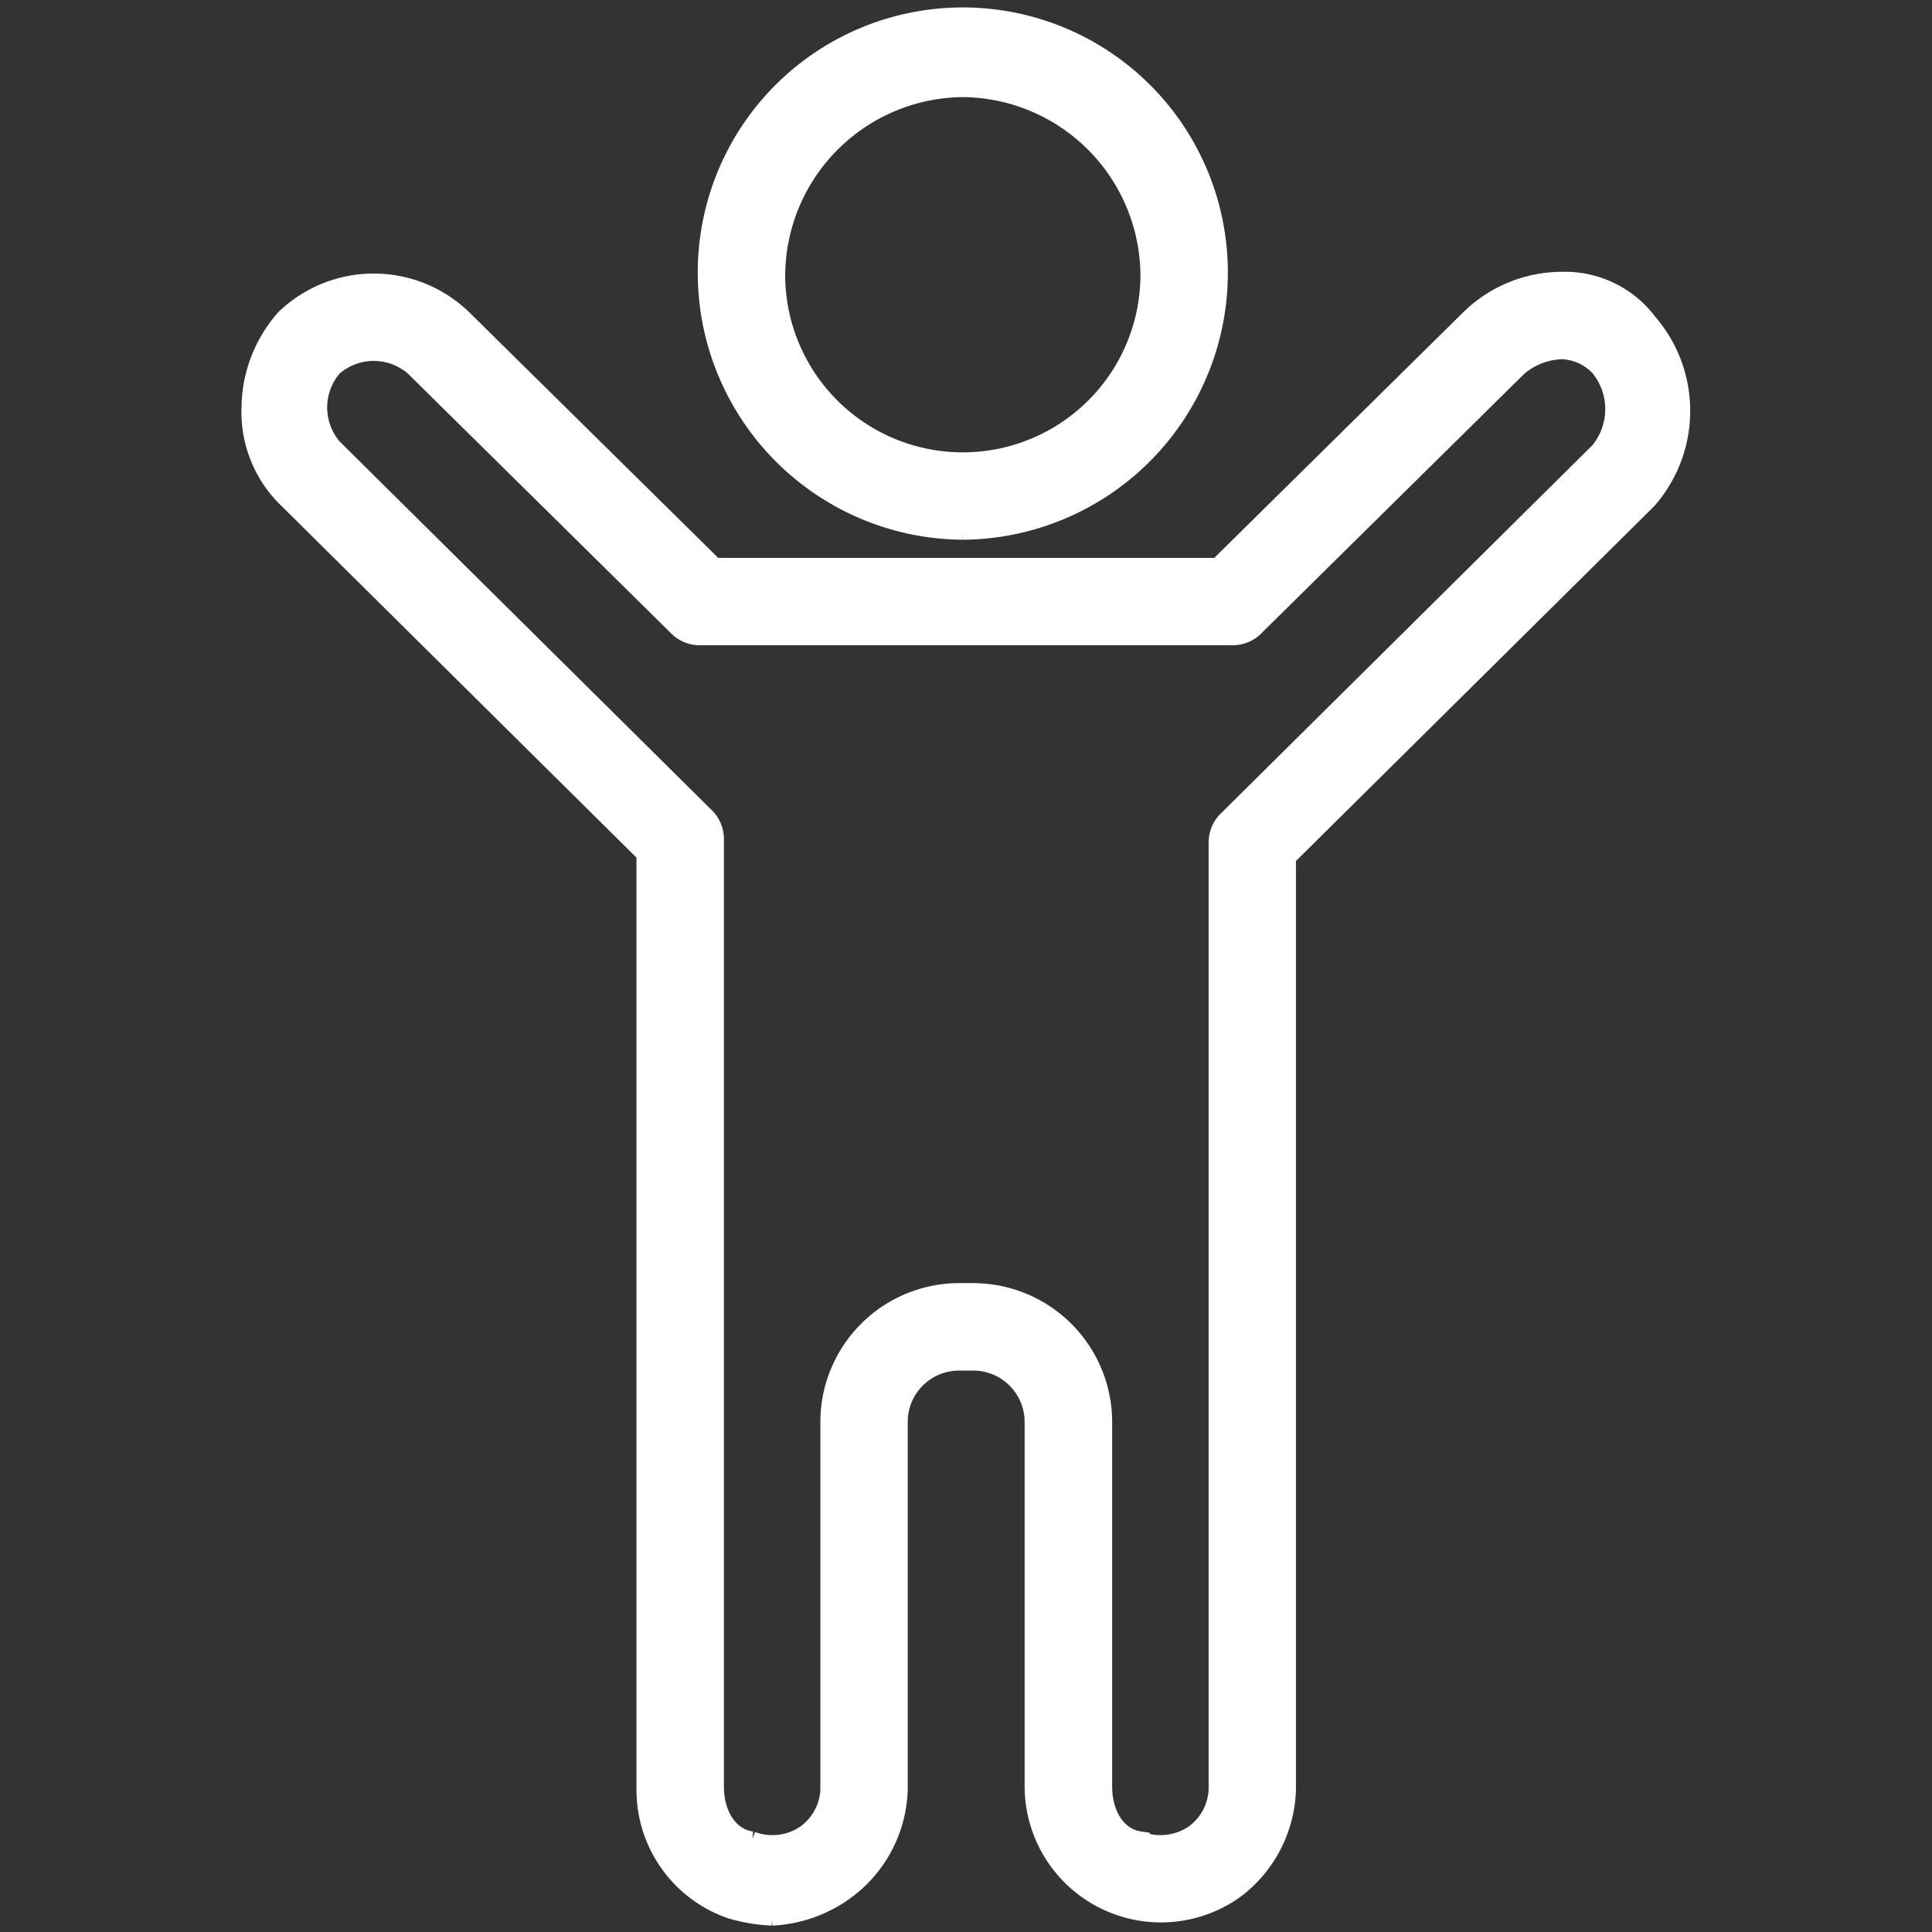 <svg xmlns="http://www.w3.org/2000/svg" width="100" height="100" viewBox="0 0 100 100"><rect x="0" y="0" width="100" height="100" fill="#333333" stroke="none"/><g transform="translate(-952 -622)"><rect width="100" height="100" transform="translate(952 622)" fill="none"/><g transform="translate(-3)"><path d="M87.807,26.437A13.315,13.315,0,0,1,74.588,13.219a13.219,13.219,0,1,1,26.437,0A13.315,13.315,0,0,1,87.807,26.437m0-22.911a9.78,9.78,0,0,0-9.694,9.694,9.694,9.694,0,1,0,19.388,0,9.779,9.779,0,0,0-9.694-9.694" transform="translate(917.028 623)" fill="#fff" stroke="#fff" stroke-width="1"/><path d="M26.966,127.462a8.888,8.888,0,0,1-2.115-.352,6.522,6.522,0,0,1-4.407-6.169V72.473L1.762,53.967A6.241,6.241,0,0,1,0,49.385,7.045,7.045,0,0,1,1.762,44.8a6.6,6.6,0,0,1,9.164,0L23.969,57.669H50.054L63.1,44.8a6.809,6.809,0,0,1,4.759-1.939,5.348,5.348,0,0,1,4.407,2.115,6.966,6.966,0,0,1,0,9.164L53.578,72.649v48.29a6.694,6.694,0,0,1-2.644,5.112,6.556,6.556,0,0,1-10.4-5.287V101.906a3.159,3.159,0,0,0-3.173-3.173h-.705a3.159,3.159,0,0,0-3.173,3.173v19.035a6.694,6.694,0,0,1-2.644,5.112,7,7,0,0,1-3.877,1.409Zm9.694-32.254h.705a6.694,6.694,0,0,1,6.7,6.7v18.858c0,1.41.7,2.644,1.939,2.82a3.091,3.091,0,0,0,2.82-.352,3.015,3.015,0,0,0,1.234-2.292v-49a1.6,1.6,0,0,1,.529-1.234L69.794,51.673a3.457,3.457,0,0,0,0-4.407,2.83,2.83,0,0,0-1.939-.882,3.708,3.708,0,0,0-2.292.882L51.992,60.661a1.6,1.6,0,0,1-1.234.529H23.264a1.6,1.6,0,0,1-1.234-.529L8.458,47.268a3.214,3.214,0,0,0-4.23,0,3.216,3.216,0,0,0,0,4.23L23.44,70.533a1.6,1.6,0,0,1,.529,1.234v49c0,1.41.705,2.644,1.939,2.82a3.092,3.092,0,0,0,2.82-.353,3.014,3.014,0,0,0,1.234-2.292V101.905a6.694,6.694,0,0,1,6.7-6.7Z" transform="translate(968 593.708)" fill="#fff" stroke="#fff" stroke-width="1"/></g></g></svg>